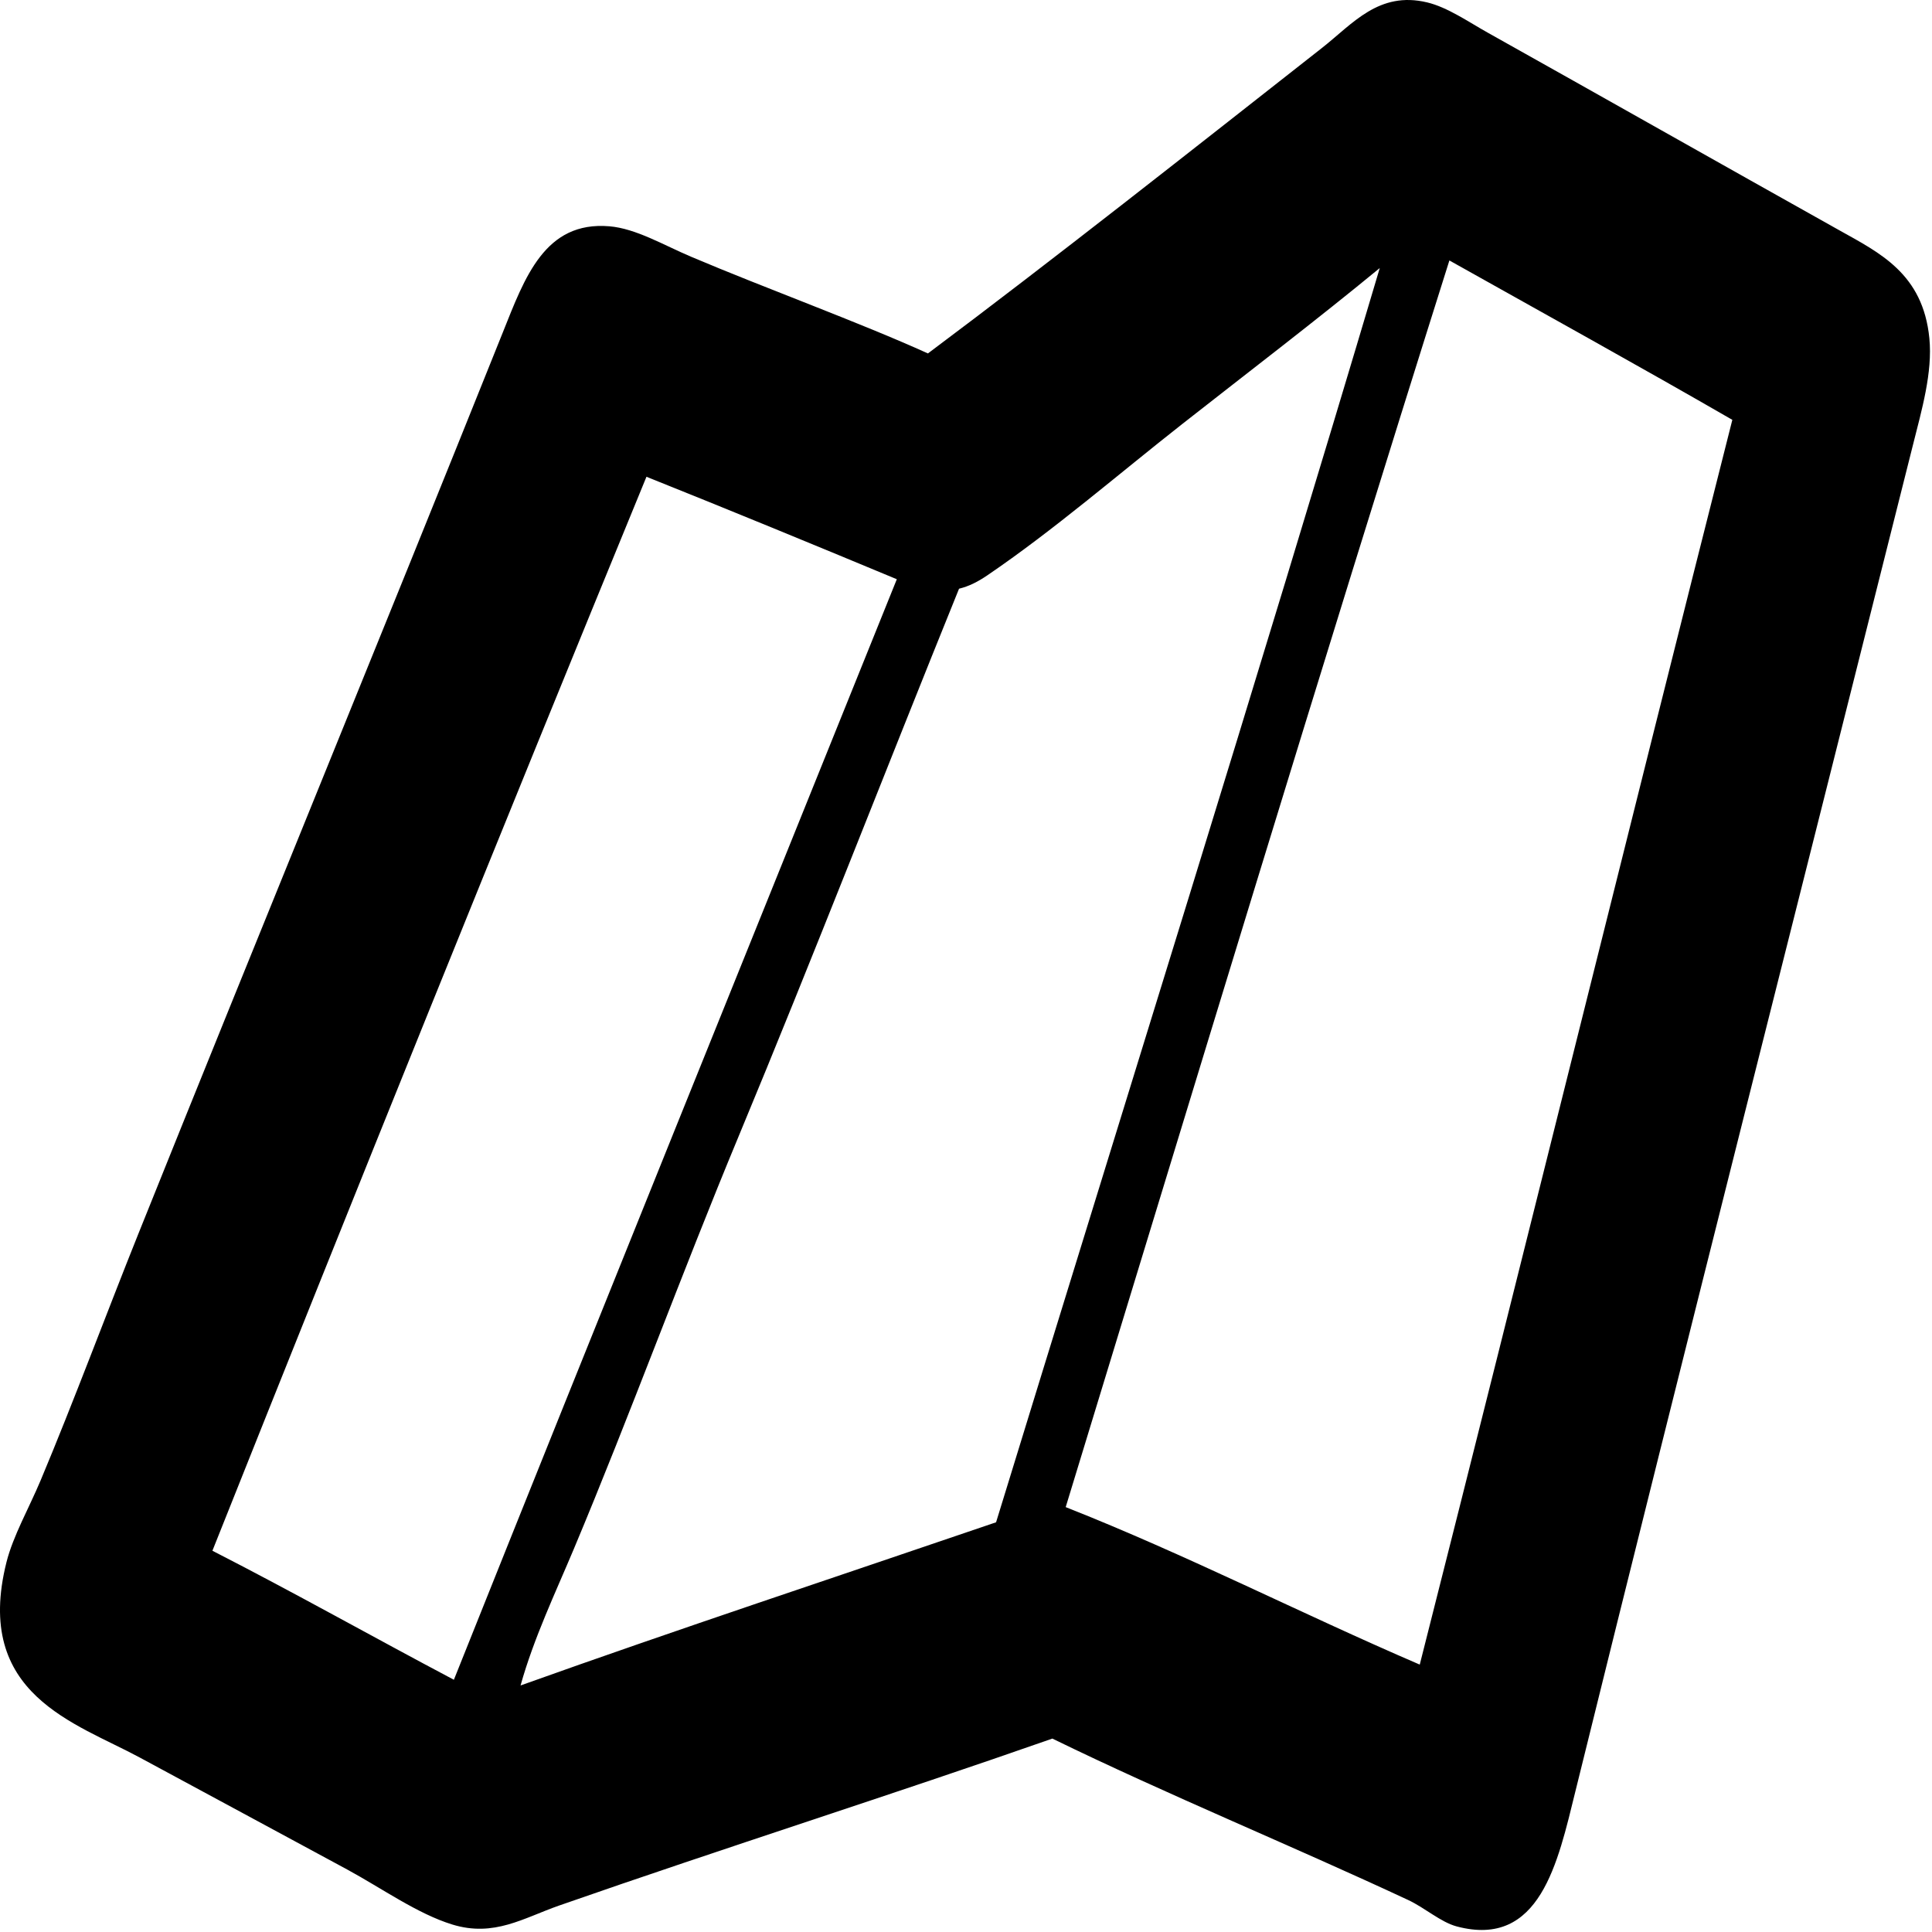 <?xml version="1.0" encoding="utf-8"?>
<!-- Generator: Adobe Illustrator 15.1.0, SVG Export Plug-In  -->
<!DOCTYPE svg PUBLIC "-//W3C//DTD SVG 1.1//EN" "http://www.w3.org/Graphics/SVG/1.1/DTD/svg11.dtd">
<svg version="1.1"
	 xmlns="http://www.w3.org/2000/svg" xmlns:xlink="http://www.w3.org/1999/xlink" xmlns:a="http://ns.adobe.com/AdobeSVGViewerExtensions/3.0/"
	 x="0px" y="0px" width="313px" height="313px" viewBox="0 0 313 313" enable-background="new 0 0 313 313" xml:space="preserve">
<defs>
</defs>
<path fill-rule="evenodd" clip-rule="evenodd" d="M150.332,57.259c20.482-15.329,42.875-33.033,63.84-49.493
	c4.973-3.904,9.207-9.257,17.04-7.377c3.299,0.792,6.646,3.131,9.84,4.918c18.259,10.222,37.872,21.329,56.88,31.97
	c6.606,3.699,13.605,7.044,14.641,17.522c0.546,5.528-1.252,11.683-2.641,17.215c-18.411,73.339-36.548,144.678-54.72,218.261
	c-2.824,11.438-5.711,25.409-19.2,21.826c-2.616-0.695-5.122-2.999-7.92-4.305c-18.843-8.795-38.974-17.046-57.6-26.13
	c-26.08,9.135-52.957,17.637-79.92,27.052c-5.769,2.016-10.516,5.145-17.28,3.075c-5.64-1.727-11.417-5.865-17.04-8.915
	c-11.07-6.004-22.357-12.05-33.6-18.138c-10.374-5.617-26.999-10.196-21.6-31.662c1.068-4.247,3.652-8.768,5.52-13.22
	c5.368-12.791,10.749-27.279,15.84-39.963c19.481-48.529,39.159-96.419,59.04-146.019c3.563-8.889,6.793-18.099,17.28-17.215
	c4.299,0.363,8.787,3.048,13.2,4.919C124.048,46.717,139.274,52.247,150.332,57.259z M172.652,244.164
	c19.688,7.776,38.074,17.222,57.36,25.515c17.006-67.062,33.642-134.591,50.641-201.661c-15.168-8.751-30.543-17.237-45.841-25.822
	C213.719,109.041,193.27,176.708,172.652,244.164z M191.612,68.632c-10.466,8.218-20.919,17.282-31.68,24.593
	c-1.424,0.968-2.892,1.747-4.56,2.152c-11.949,29.491-23.53,59.438-35.76,88.841c-9.204,22.127-17.506,44.941-26.64,66.707
	c-3.029,7.219-6.458,14.37-8.64,22.134c25.451-9.106,51.336-17.654,77.04-26.437c20.73-67.52,42.129-135.809,62.16-203.197
	C213.278,51.867,202.351,60.201,191.612,68.632z M34.412,251.233c13.207,6.755,26.041,13.986,39.12,20.904
	c23.81-59.575,47.83-118.877,71.76-178.297c-13.467-5.602-26.966-11.162-40.56-16.6C81.043,134.918,57.637,192.961,34.412,251.233z"
	/>
</svg>
